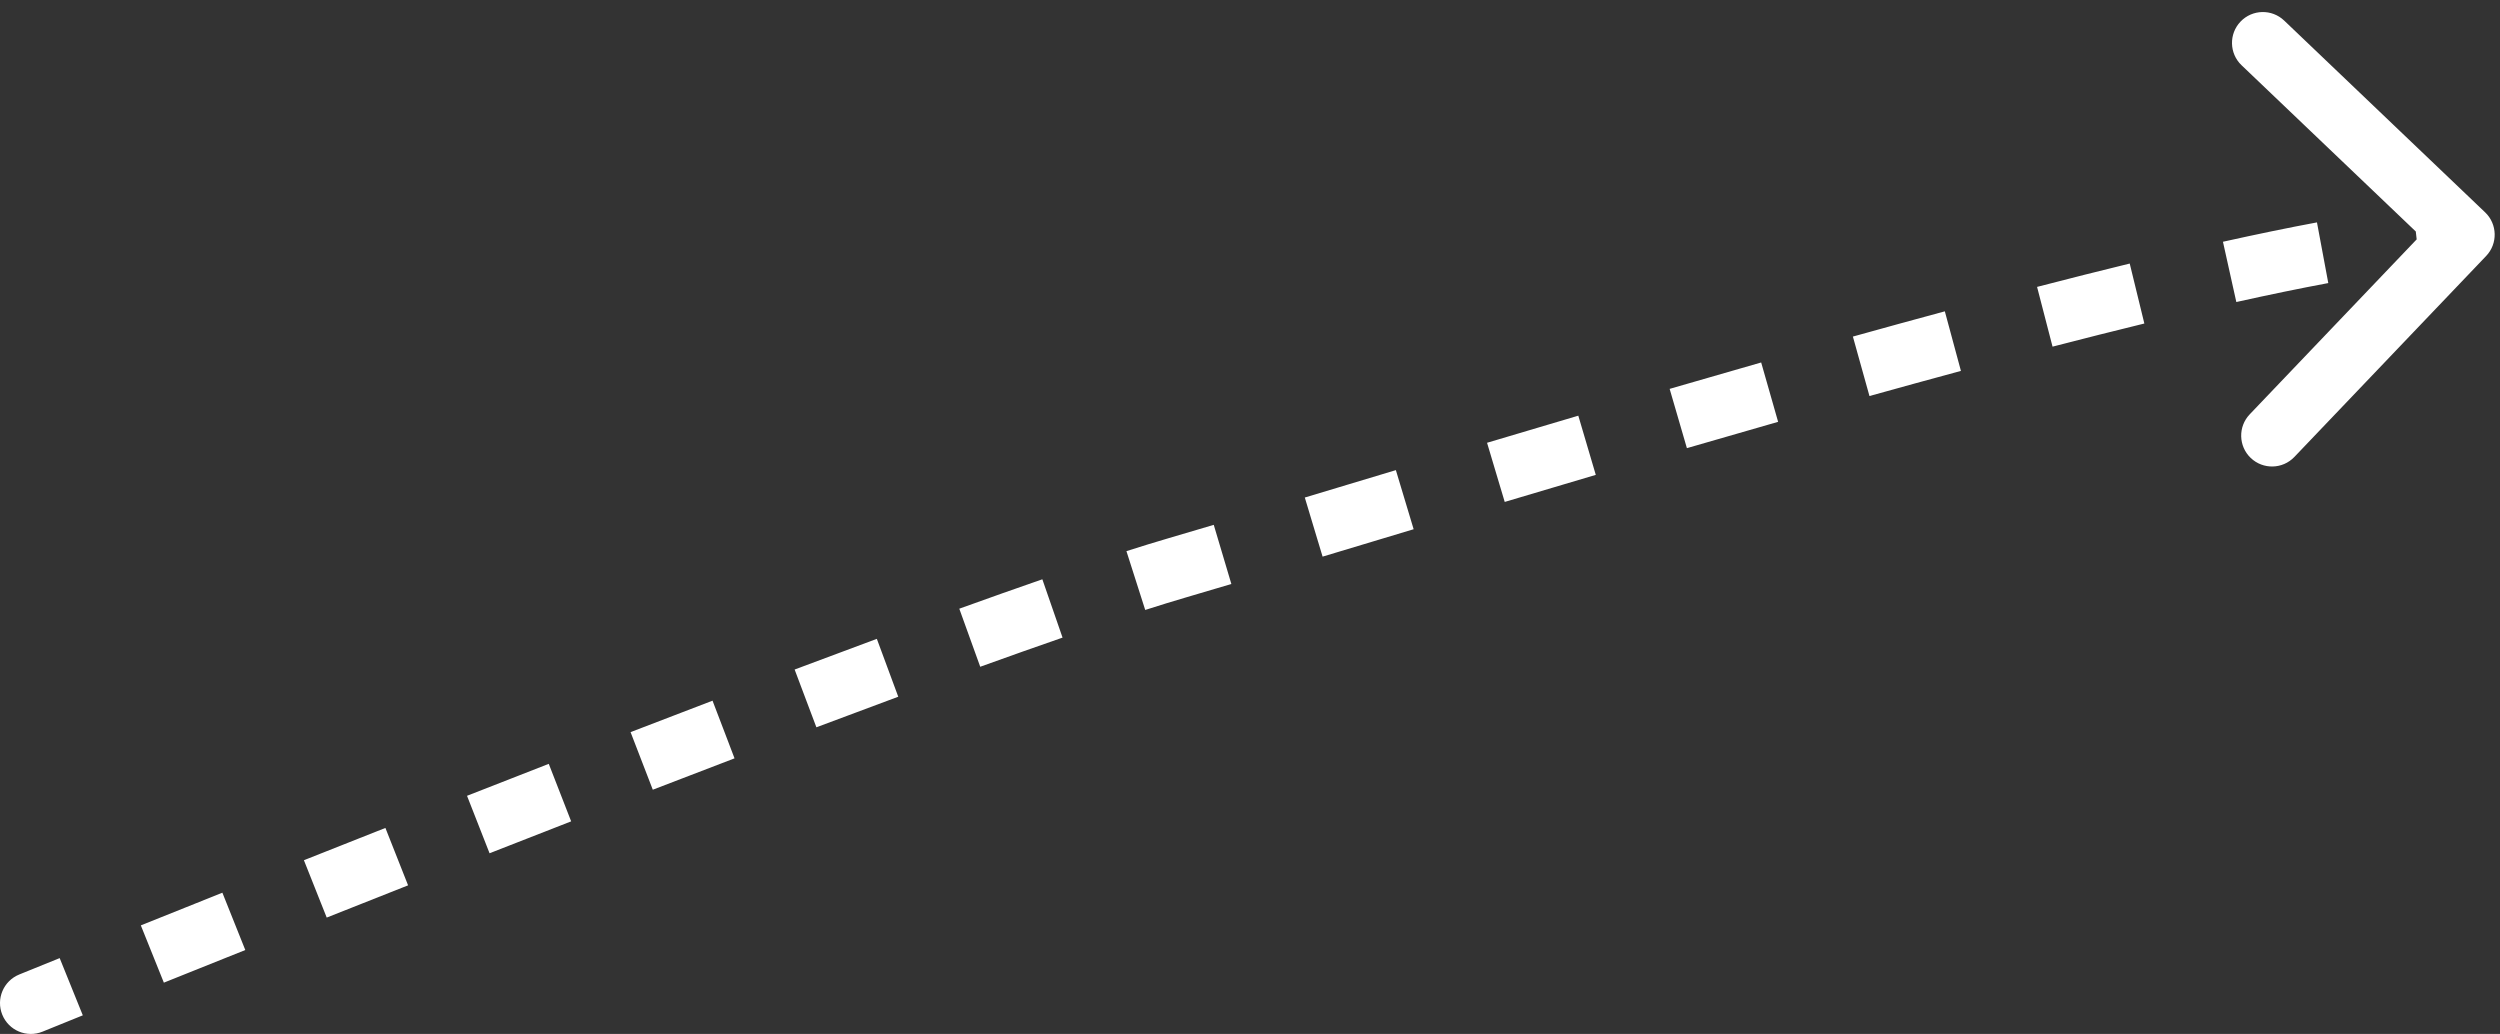 <?xml version="1.0" encoding="UTF-8"?> <svg xmlns="http://www.w3.org/2000/svg" width="162" height="67" viewBox="0 0 162 67" fill="none"><rect x="0" y="0" width="162" height="67" fill="#333333" stroke="none"/> <path d="M1.623 64.074C1.111 64.282 0.866 64.865 1.074 65.377C1.282 65.889 1.866 66.134 2.377 65.926L1.623 64.074ZM76.289 36.793L76.57 37.753L76.289 36.793ZM160.379 15.897C160.76 15.498 160.745 14.865 160.346 14.484L153.835 8.27C153.435 7.889 152.802 7.904 152.421 8.303C152.039 8.703 152.054 9.336 152.454 9.717L158.241 15.24L152.718 21.028C152.337 21.427 152.352 22.06 152.752 22.442C153.151 22.823 153.784 22.808 154.165 22.409L160.379 15.897ZM2 65C2.377 65.926 2.377 65.926 2.377 65.926C2.377 65.926 2.377 65.926 2.377 65.926C2.377 65.926 2.377 65.926 2.377 65.926C2.377 65.926 2.377 65.926 2.378 65.926C2.378 65.926 2.379 65.925 2.38 65.925C2.382 65.924 2.384 65.923 2.388 65.922C2.395 65.919 2.406 65.914 2.42 65.909C2.449 65.897 2.493 65.879 2.55 65.856C2.664 65.81 2.834 65.741 3.056 65.65C3.5 65.47 4.154 65.205 4.991 64.866L4.241 63.012C3.403 63.351 2.749 63.617 2.304 63.797C2.081 63.888 1.911 63.957 1.797 64.003C1.739 64.026 1.696 64.044 1.667 64.056C1.652 64.062 1.641 64.066 1.634 64.069C1.63 64.071 1.628 64.072 1.626 64.073C1.625 64.073 1.624 64.073 1.624 64.073C1.623 64.074 1.623 64.074 1.623 64.074C1.623 64.074 1.623 64.074 1.623 64.074C1.623 64.074 1.623 64.074 1.623 64.074C1.623 64.074 1.623 64.074 2 65ZM10.245 62.748C11.823 62.114 13.597 61.403 15.524 60.633L14.781 58.776C12.853 59.546 11.079 60.258 9.499 60.893L10.245 62.748ZM20.801 58.53C22.493 57.857 24.258 57.158 26.076 56.44L25.341 54.58C23.521 55.298 21.755 55.998 20.063 56.671L20.801 58.53ZM31.358 54.36C33.097 53.678 34.865 52.987 36.649 52.293L35.923 50.429C34.138 51.124 32.368 51.816 30.628 52.498L31.358 54.36ZM41.941 50.241C43.712 49.557 45.484 48.877 47.242 48.206L46.529 46.338C44.768 47.01 42.994 47.691 41.221 48.375L41.941 50.241ZM52.549 46.193C54.356 45.513 56.132 44.85 57.86 44.21L57.166 42.334C55.434 42.975 53.655 43.64 51.844 44.322L52.549 46.193ZM63.18 42.266C65.06 41.588 66.85 40.953 68.526 40.372L67.871 38.483C66.186 39.066 64.388 39.704 62.502 40.384L63.18 42.266ZM73.906 38.572C74.871 38.264 75.762 37.989 76.57 37.753L76.008 35.834C75.181 36.075 74.274 36.355 73.297 36.667L73.906 38.572ZM76.57 37.753C77.469 37.49 78.451 37.199 79.507 36.885L78.936 34.968C77.882 35.282 76.903 35.571 76.008 35.834L76.57 37.753ZM85.415 35.113C87.266 34.556 89.242 33.96 91.316 33.337L90.74 31.421C88.665 32.045 86.689 32.641 84.839 33.198L85.415 35.113ZM97.219 31.567C99.138 30.994 101.112 30.407 103.123 29.813L102.557 27.895C100.543 28.49 98.567 29.077 96.647 29.651L97.219 31.567ZM109.032 28.08C110.989 27.51 112.966 26.939 114.948 26.373L114.398 24.45C112.413 25.017 110.433 25.589 108.473 26.159L109.032 28.08ZM120.873 24.7C122.865 24.145 124.848 23.599 126.807 23.07L126.286 21.139C124.32 21.67 122.332 22.217 120.335 22.774L120.873 24.7ZM132.754 21.495C134.793 20.967 136.787 20.464 138.717 19.993L138.243 18.05C136.302 18.523 134.299 19.029 132.253 19.559L132.754 21.495ZM144.697 18.595C146.825 18.122 148.833 17.707 150.689 17.36L150.322 15.394C148.439 15.746 146.409 16.166 144.264 16.642L144.697 18.595ZM156.703 16.427C157.823 16.301 158.818 16.227 159.679 16.207L159.632 14.207C158.696 14.229 157.64 14.309 156.48 14.44L156.703 16.427ZM1.246 63.148C0.223 63.564 -0.269 64.731 0.148 65.754C0.564 66.777 1.731 67.269 2.754 66.852L1.246 63.148ZM76.289 36.793L76.85 38.713L76.289 36.793ZM161.102 16.588C161.865 15.789 161.835 14.523 161.036 13.76L148.014 1.333C147.215 0.571 145.949 0.6 145.186 1.4C144.424 2.199 144.453 3.465 145.252 4.227L156.828 15.273L145.782 26.848C145.019 27.648 145.049 28.913 145.848 29.676C146.647 30.439 147.913 30.409 148.675 29.61L161.102 16.588ZM2 65C2.754 66.852 2.754 66.852 2.754 66.852C2.754 66.852 2.754 66.852 2.754 66.852C2.754 66.852 2.754 66.852 2.754 66.852C2.754 66.852 2.754 66.852 2.755 66.852C2.755 66.852 2.756 66.852 2.757 66.851C2.759 66.851 2.761 66.85 2.765 66.848C2.772 66.845 2.783 66.841 2.797 66.835C2.826 66.823 2.869 66.806 2.926 66.782C3.04 66.736 3.21 66.667 3.432 66.577C3.876 66.397 4.529 66.132 5.366 65.793L3.867 62.085C3.028 62.425 2.373 62.69 1.928 62.871C1.705 62.961 1.535 63.03 1.42 63.077C1.363 63.1 1.319 63.118 1.29 63.13C1.276 63.136 1.265 63.14 1.257 63.143C1.253 63.145 1.251 63.146 1.249 63.147C1.248 63.147 1.247 63.147 1.247 63.147C1.246 63.147 1.246 63.148 1.246 63.148C1.246 63.148 1.246 63.148 1.246 63.148C1.246 63.148 1.246 63.148 1.246 63.148C1.246 63.148 1.246 63.148 2 65ZM10.618 63.676C12.196 63.042 13.968 62.331 15.895 61.561L14.41 57.847C12.481 58.618 10.706 59.33 9.126 59.965L10.618 63.676ZM21.171 59.459C22.861 58.787 24.626 58.088 26.444 57.37L24.974 53.65C23.153 54.369 21.387 55.069 19.693 55.742L21.171 59.459ZM31.723 55.291C33.461 54.609 35.229 53.918 37.011 53.224L35.56 49.497C33.774 50.192 32.003 50.885 30.263 51.568L31.723 55.291ZM42.301 51.174C44.071 50.491 45.842 49.811 47.598 49.141L46.172 45.404C44.41 46.076 42.635 46.758 40.861 47.442L42.301 51.174ZM52.902 47.129C54.707 46.449 56.481 45.787 58.207 45.148L56.819 41.397C55.085 42.038 53.304 42.704 51.492 43.386L52.902 47.129ZM63.519 43.206C65.396 42.529 67.183 41.896 68.853 41.317L67.544 37.538C65.854 38.123 64.052 38.762 62.162 39.444L63.519 43.206ZM74.21 39.525C75.17 39.218 76.052 38.946 76.85 38.713L75.727 34.874C74.891 35.118 73.976 35.4 72.993 35.714L74.21 39.525ZM76.85 38.713C77.751 38.449 78.735 38.158 79.792 37.843L78.651 34.01C77.597 34.323 76.62 34.612 75.727 34.874L76.85 38.713ZM85.704 36.07C87.555 35.513 89.53 34.918 91.604 34.294L90.452 30.464C88.377 31.087 86.4 31.683 84.551 32.24L85.704 36.07ZM97.506 32.525C99.424 31.952 101.396 31.366 103.407 30.772L102.274 26.936C100.259 27.531 98.282 28.119 96.361 28.692L97.506 32.525ZM109.311 29.04C111.267 28.471 113.242 27.9 115.222 27.335L114.124 23.488C112.136 24.056 110.155 24.628 108.193 25.199L109.311 29.04ZM121.141 25.663C123.131 25.109 125.112 24.564 127.068 24.035L126.025 20.174C124.057 20.706 122.066 21.253 120.067 21.81L121.141 25.663ZM133.005 22.463C135.04 21.936 137.029 21.434 138.954 20.964L138.006 17.078C136.06 17.553 134.052 18.059 132.002 18.591L133.005 22.463ZM144.914 19.571C147.034 19.1 149.03 18.687 150.873 18.343L150.139 14.411C148.242 14.765 146.2 15.188 144.047 15.666L144.914 19.571ZM156.815 17.421C157.914 17.297 158.879 17.226 159.702 17.206L159.608 13.208C158.635 13.23 157.548 13.313 156.369 13.446L156.815 17.421Z" fill="white"></path> </svg> 